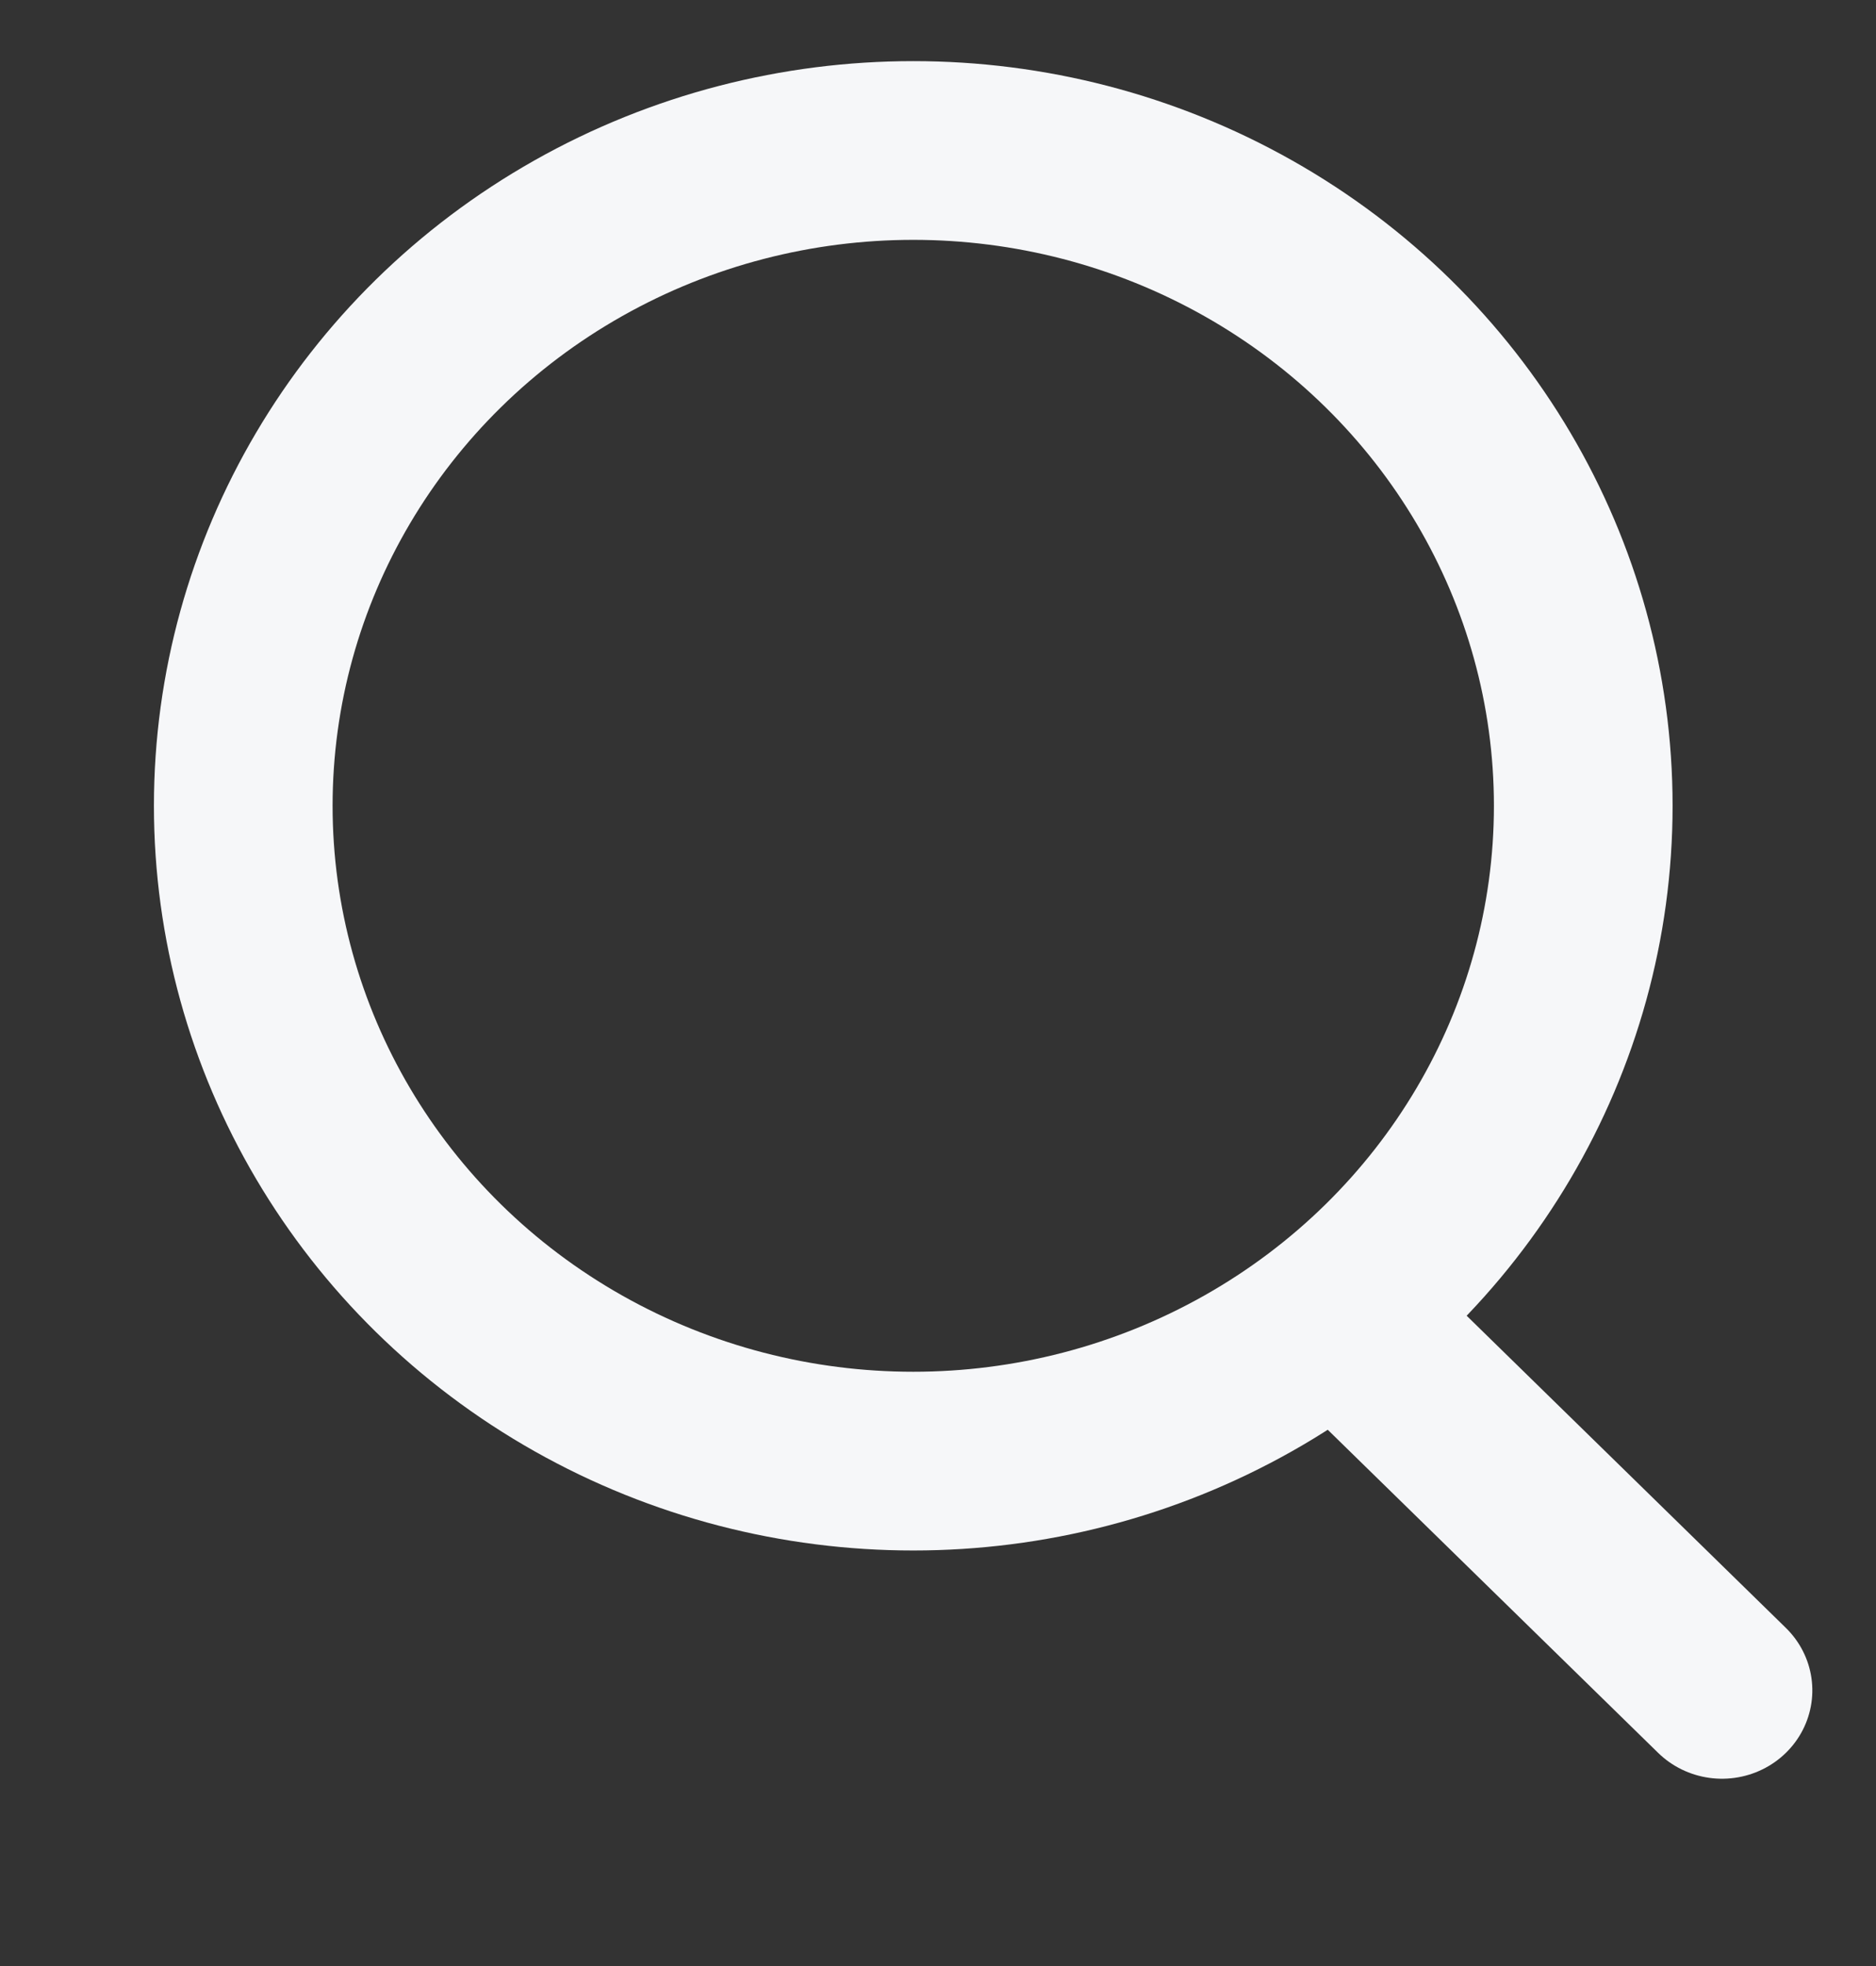 <svg width="21" height="22" viewBox="0 0 21 22" fill="none" xmlns="http://www.w3.org/2000/svg">
<rect x="0" y="0" width="21" height="22" fill="#333333" stroke="none"/>
<ellipse cx="10.223" cy="9.017" rx="7.5" ry="7.333" stroke="#F6F7F9" stroke-width="2"/>
<line x1="1" y1="-1" x2="6.417" y2="-1" transform="matrix(0.715 0.699 -0.715 0.699 13.973 15.129)" stroke="#F6F7F9" stroke-width="2" stroke-linecap="round"/>
</svg>
